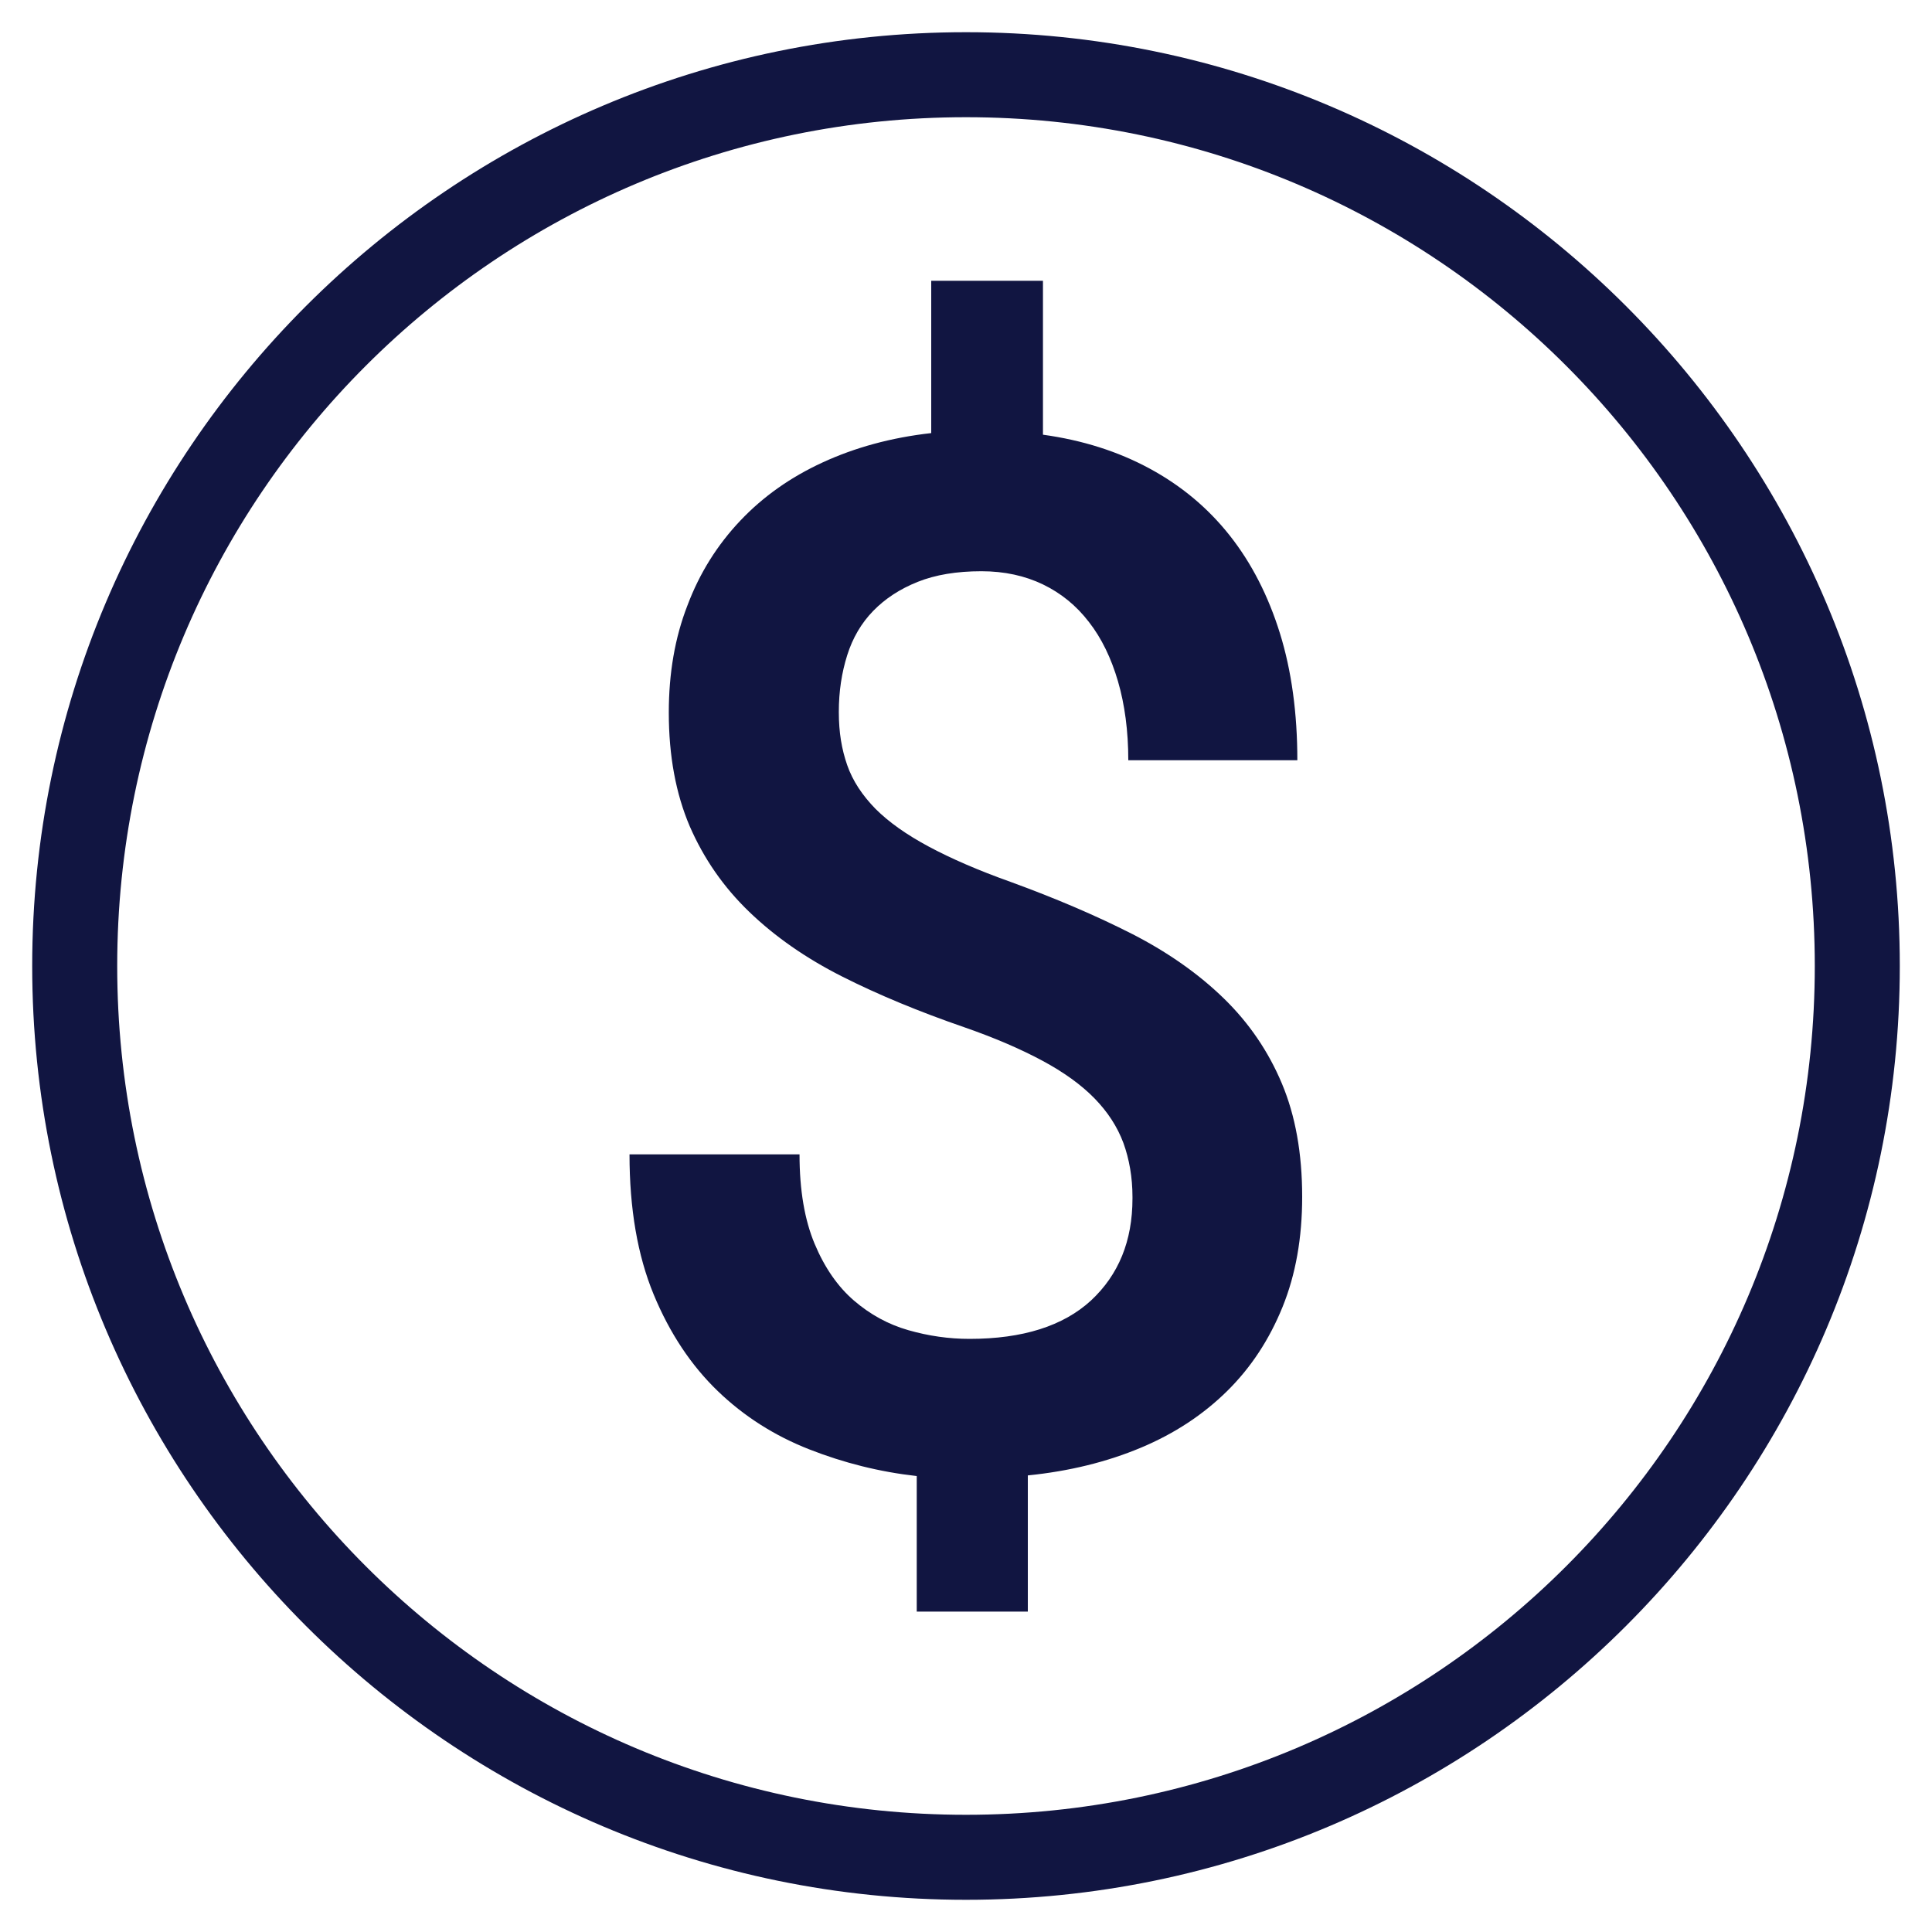<?xml version="1.0" encoding="UTF-8"?>
<svg xmlns="http://www.w3.org/2000/svg" viewBox="0 0 60 60">
  <defs>
    <style>
      .cls-1 {
        fill: #111541;
      }
    </style>
  </defs>
  <g id="Layer_1" data-name="Layer 1">
    <path class="cls-1" d="M35.17,37.17c0-.61-.1-1.17-.28-1.67-.19-.51-.49-.97-.9-1.39-.41-.42-.95-.81-1.62-1.17-.67-.36-1.48-.71-2.43-1.04-1.39-.48-2.65-1-3.78-1.57-1.13-.57-2.09-1.24-2.89-2.01-.8-.77-1.41-1.65-1.85-2.66-.43-1.01-.65-2.18-.65-3.53,0-1.22.19-2.33.58-3.33.38-1.01.93-1.88,1.64-2.63.71-.75,1.56-1.35,2.56-1.81,1-.46,2.12-.77,3.37-.91v-4.73h3.47v4.78c1.23.17,2.33.52,3.31,1.05.98.53,1.81,1.22,2.49,2.08.68.86,1.2,1.88,1.56,3.04.36,1.16.54,2.48.54,3.94h-5.25c0-.91-.11-1.73-.32-2.45-.21-.72-.51-1.34-.9-1.84-.39-.51-.87-.9-1.43-1.17-.56-.27-1.2-.41-1.91-.41-.77,0-1.43.11-1.98.33-.55.22-1.01.52-1.38.9-.37.38-.64.84-.81,1.38-.17.54-.26,1.12-.26,1.76s.09,1.16.26,1.65c.17.49.47.94.88,1.36.41.41.96.8,1.65,1.17.69.37,1.54.74,2.55,1.1,1.4.51,2.66,1.05,3.78,1.62,1.11.57,2.06,1.24,2.84,2,.78.76,1.38,1.64,1.8,2.64.42,1,.63,2.17.63,3.52,0,1.27-.2,2.41-.61,3.42-.41,1.01-.98,1.88-1.72,2.61-.74.73-1.63,1.32-2.68,1.76-1.05.44-2.22.73-3.51.86v4.23h-3.45v-4.21c-1.16-.13-2.27-.41-3.34-.83-1.07-.42-2.02-1.02-2.84-1.81-.82-.79-1.49-1.79-1.99-3-.5-1.21-.75-2.66-.75-4.35h5.28c0,1.12.16,2.04.47,2.78.31.74.72,1.33,1.22,1.76.5.43,1.06.74,1.69.92.63.18,1.26.27,1.9.27,1.65,0,2.91-.4,3.77-1.19.86-.8,1.29-1.85,1.29-3.17Z"/>
  </g>
  <g id="Layer_2" data-name="Layer 2">
    <path class="cls-1" d="M30,3.64c14.56,0,26.36,11.8,26.36,26.36s-11.8,26.36-26.36,26.36S3.64,44.56,3.64,30,15.44,3.64,30,3.64M30,1C14.01,1,1,14.01,1,30s13.01,29,29,29,29-13.01,29-29S45.99,1,30,1h0Z"/>
  </g>
</svg>